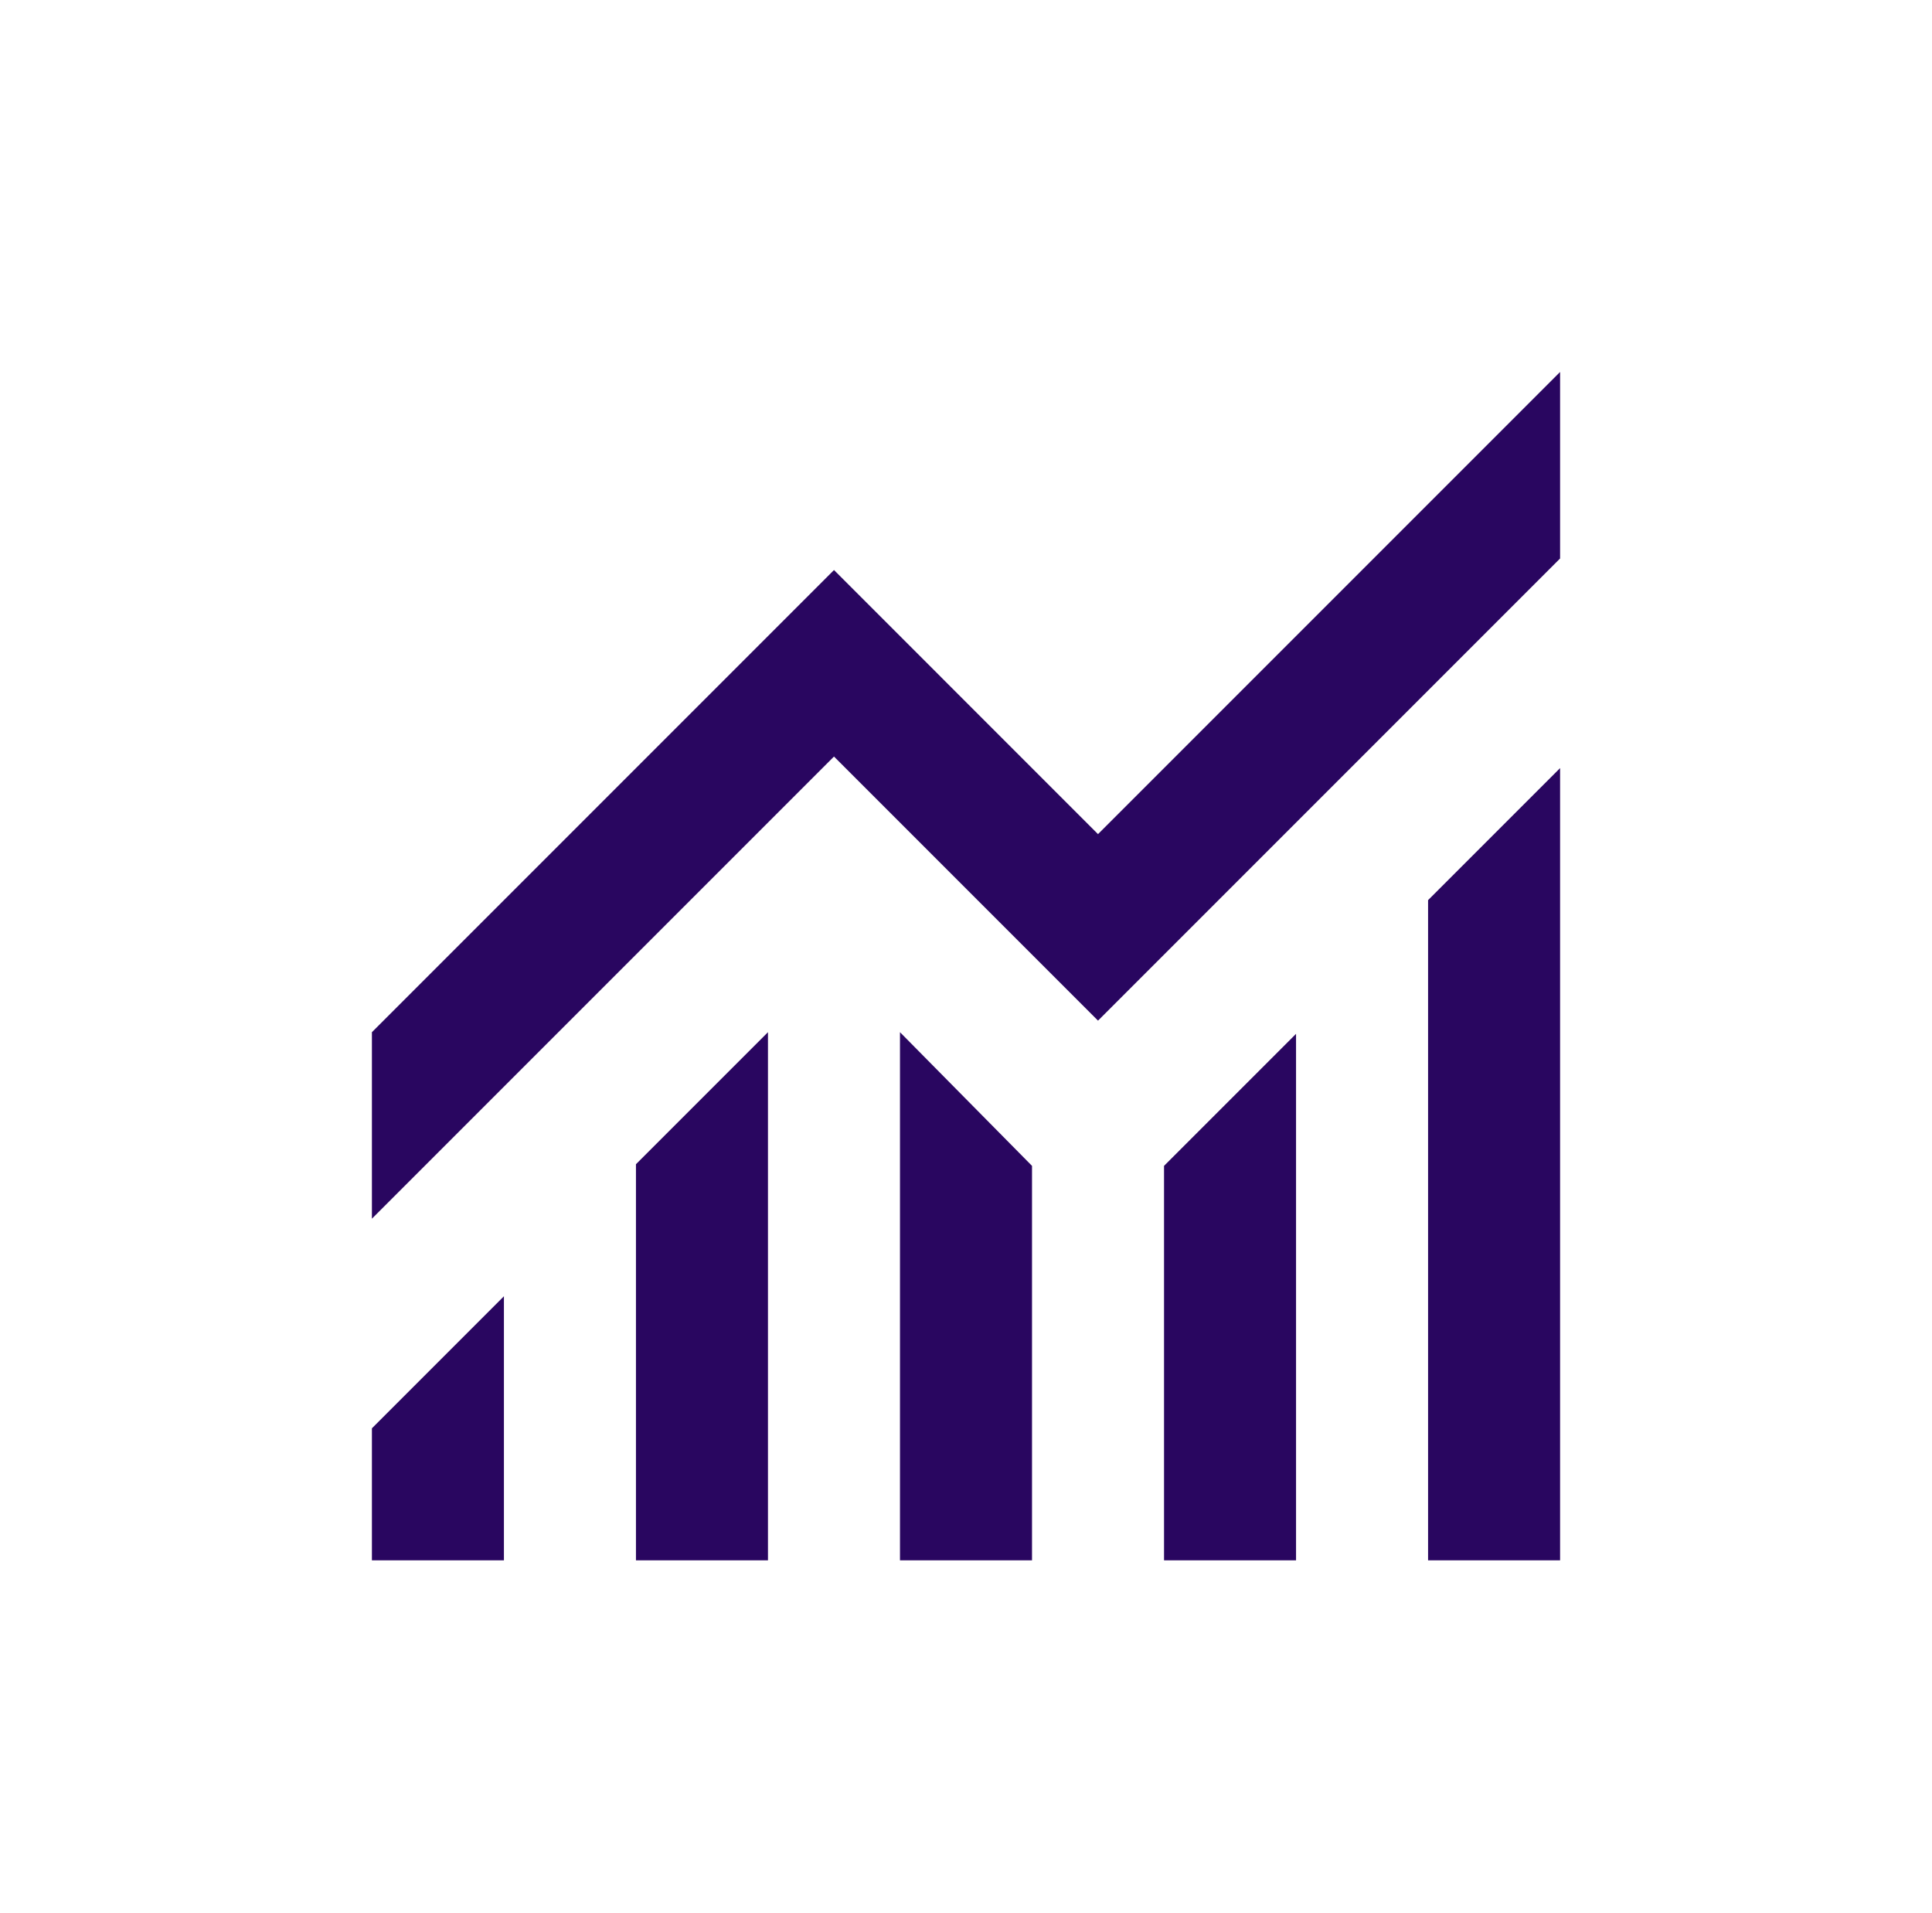 <svg width="100" height="99" viewBox="0 0 100 99" fill="none" xmlns="http://www.w3.org/2000/svg">
<path d="M19.25 80.75V73.917L26.083 67.083V80.75H19.25ZM32.917 80.75V60.25L39.75 53.417V80.75H32.917ZM46.583 80.75V53.417L53.417 60.335V80.75H46.583ZM60.25 80.75V60.335L67.083 53.502V80.75H60.25ZM73.917 80.75V46.583L80.75 39.75V80.75H73.917ZM19.25 63.069V53.417L43.167 29.5L56.833 43.167L80.75 19.25V28.902L56.833 52.819L43.167 39.152L19.25 63.069Z" fill="#290660"/>
</svg>
